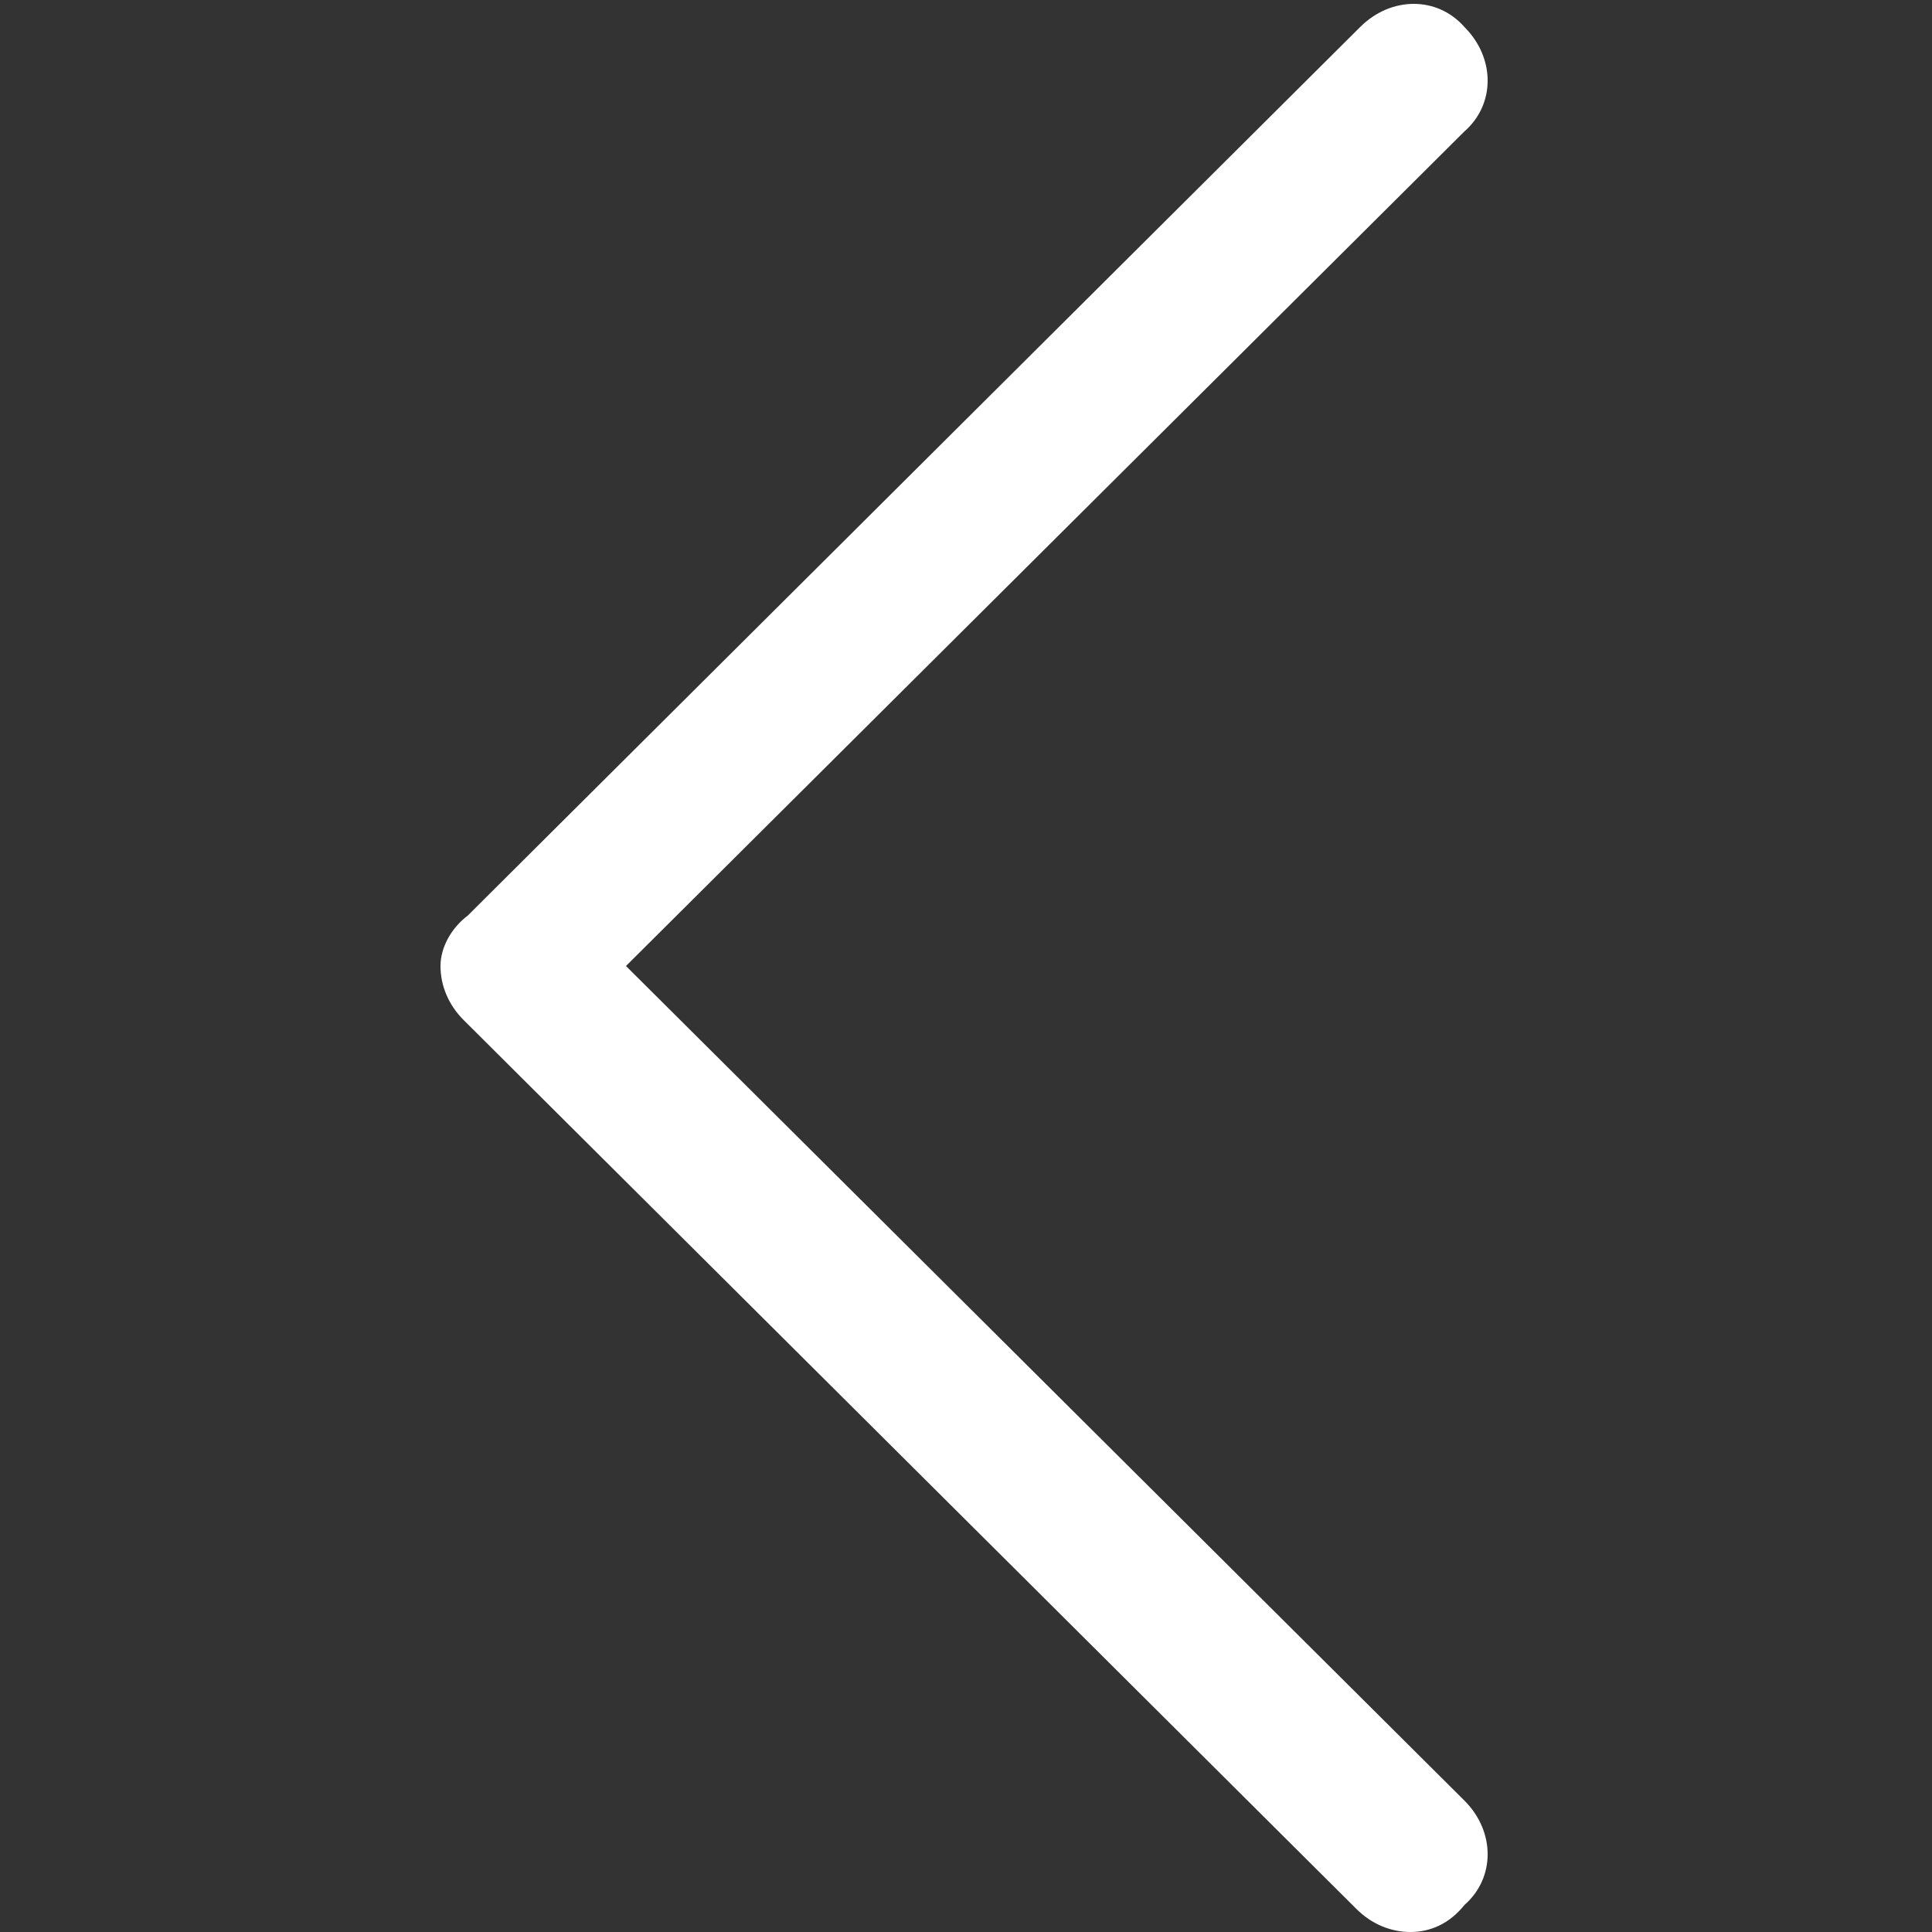 <?xml version="1.0" encoding="utf-8"?>
<!-- Generator: Adobe Illustrator 16.0.0, SVG Export Plug-In . SVG Version: 6.00 Build 0)  -->
<!DOCTYPE svg PUBLIC "-//W3C//DTD SVG 1.1//EN" "http://www.w3.org/Graphics/SVG/1.1/DTD/svg11.dtd">
<svg version="1.1" id="Layer_1" xmlns="http://www.w3.org/2000/svg" xmlns:xlink="http://www.w3.org/1999/xlink" x="0px" y="0px"
	 width="50px" height="50px" viewBox="0 0 50 50" style="enable-background:new 0 0 50 50;" xml:space="preserve">
<rect x="0" y="0" width="50" height="50" fill="#333333" stroke="none"/>
<style type="text/css">
<![CDATA[
	.st0{fill:#FFFFFF;}
]]>
</style>
<g>
	<path class="st0" d="M12.1,23.7l23.1-23c0.8-0.8,2-0.8,2.7,0c0.8,0.8,0.8,2,0,2.7L16.2,25l21.7,21.6c0.8,0.8,0.8,2,0,2.7
		C37.5,49.8,37,50,36.5,50c-0.5,0-1-0.2-1.4-0.6l-23.1-23c-0.4-0.4-0.6-0.9-0.6-1.4S11.7,24,12.1,23.7"/>
</g>
</svg>

